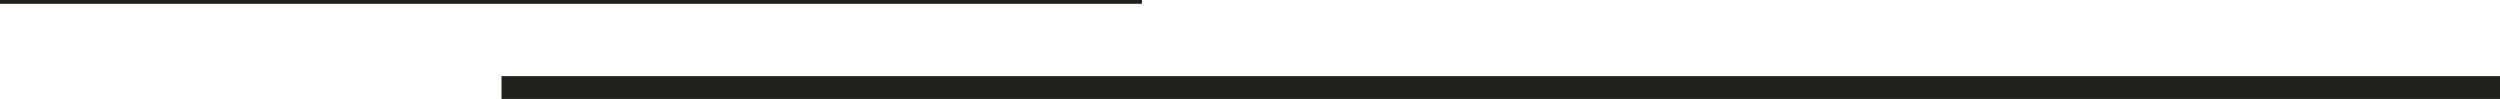<svg xmlns="http://www.w3.org/2000/svg" xmlns:xlink="http://www.w3.org/1999/xlink" id="Ebene_1" x="0px" y="0px" viewBox="0 0 657 26" style="enable-background:new 0 0 657 26;" xml:space="preserve"><style type="text/css">	.st0{fill:none;stroke:#20201D;stroke-miterlimit:10;}	.st1{fill:none;stroke:#20201D;stroke-width:6;stroke-miterlimit:10;}</style><line class="st0" x1="0" y1="0.5" x2="300.1" y2="0.5"></line><line class="st1" x1="131.8" y1="23" x2="657" y2="23"></line></svg>